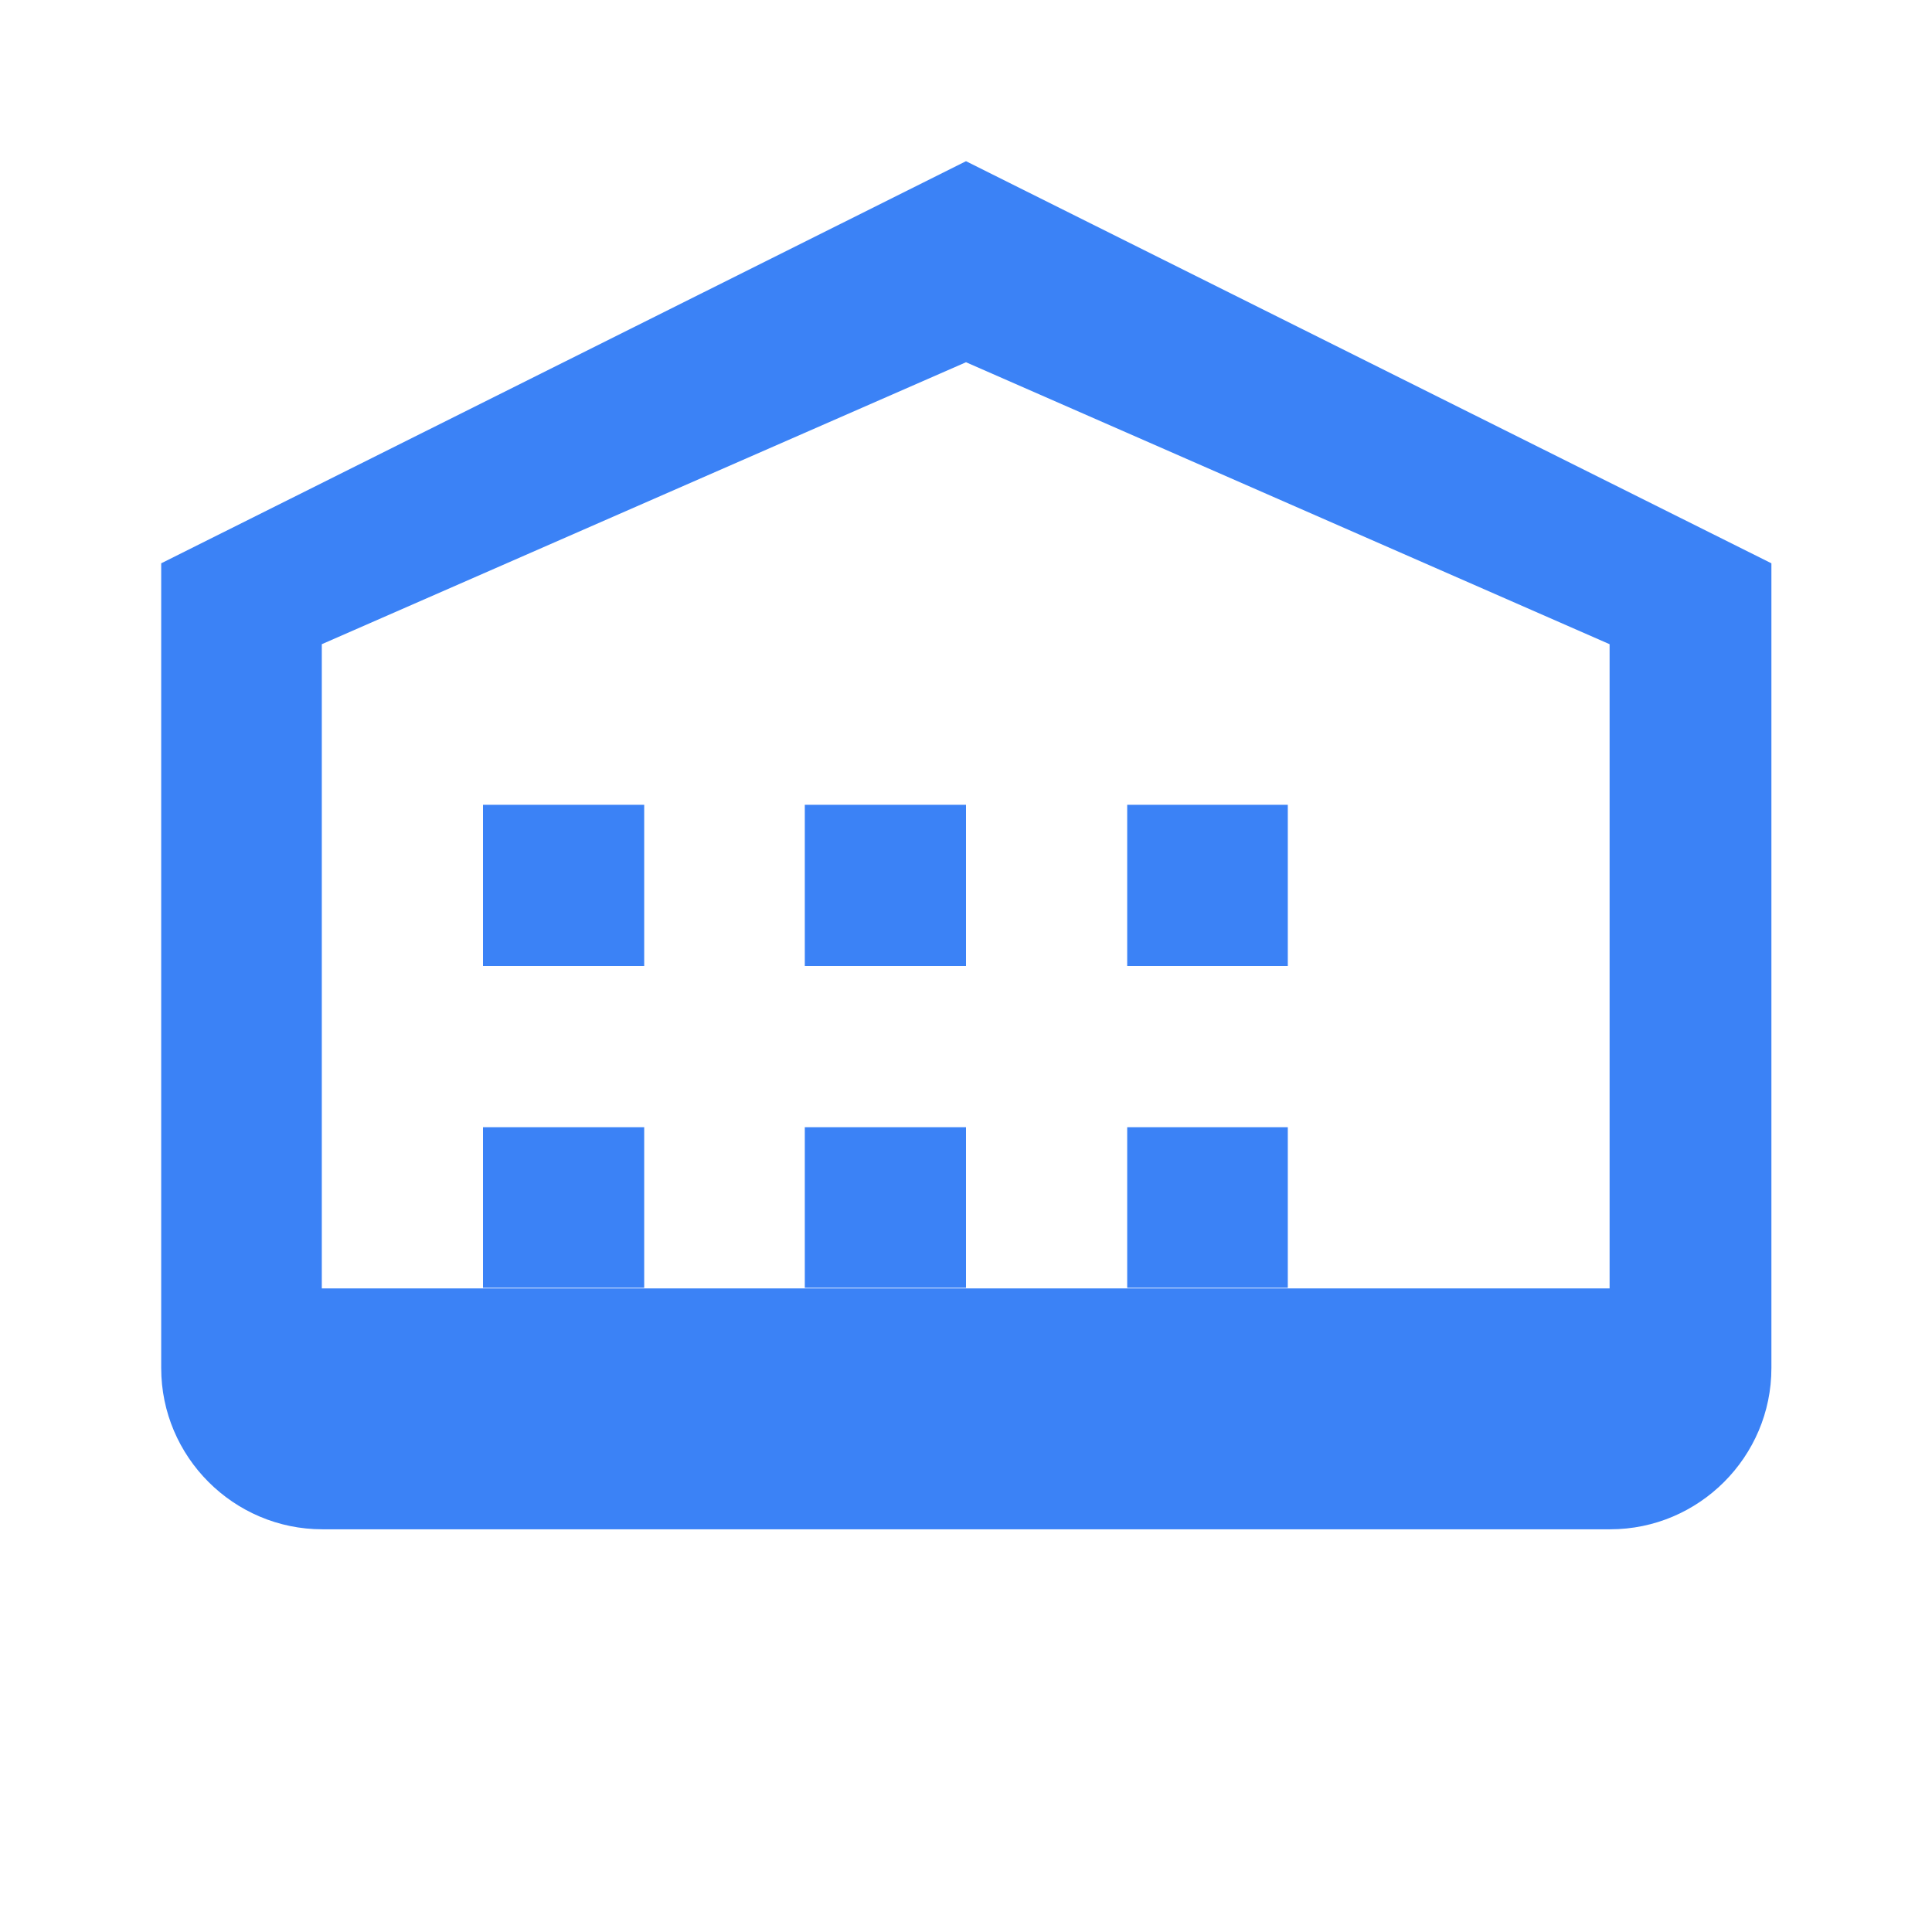 <svg width="32" height="32" viewBox="0 0 32 32" fill="none" xmlns="http://www.w3.org/2000/svg">
<path fill-rule="evenodd" clip-rule="evenodd" d="M16 2.67L2.67 9.33v13.33c0 1.47 1.2 2.67 2.67 2.67h21.33c1.47 0 2.67-1.2 2.67-2.67V9.33L16 2.67zM5.33 10.67v10.67h21.33V10.67L16 6 5.33 10.67zM8 13.33h2.67v2.67H8v-2.67zm5.33 0h2.67v2.67h-2.67v-2.67zm5.34 0h2.66v2.67h-2.66v-2.67zM8 18.67h2.67v2.66H8v-2.66zm5.33 0h2.67v2.66h-2.67v-2.66zm5.34 0h2.66v2.66h-2.66v-2.66z" fill="#3B82F6"/>
</svg>
